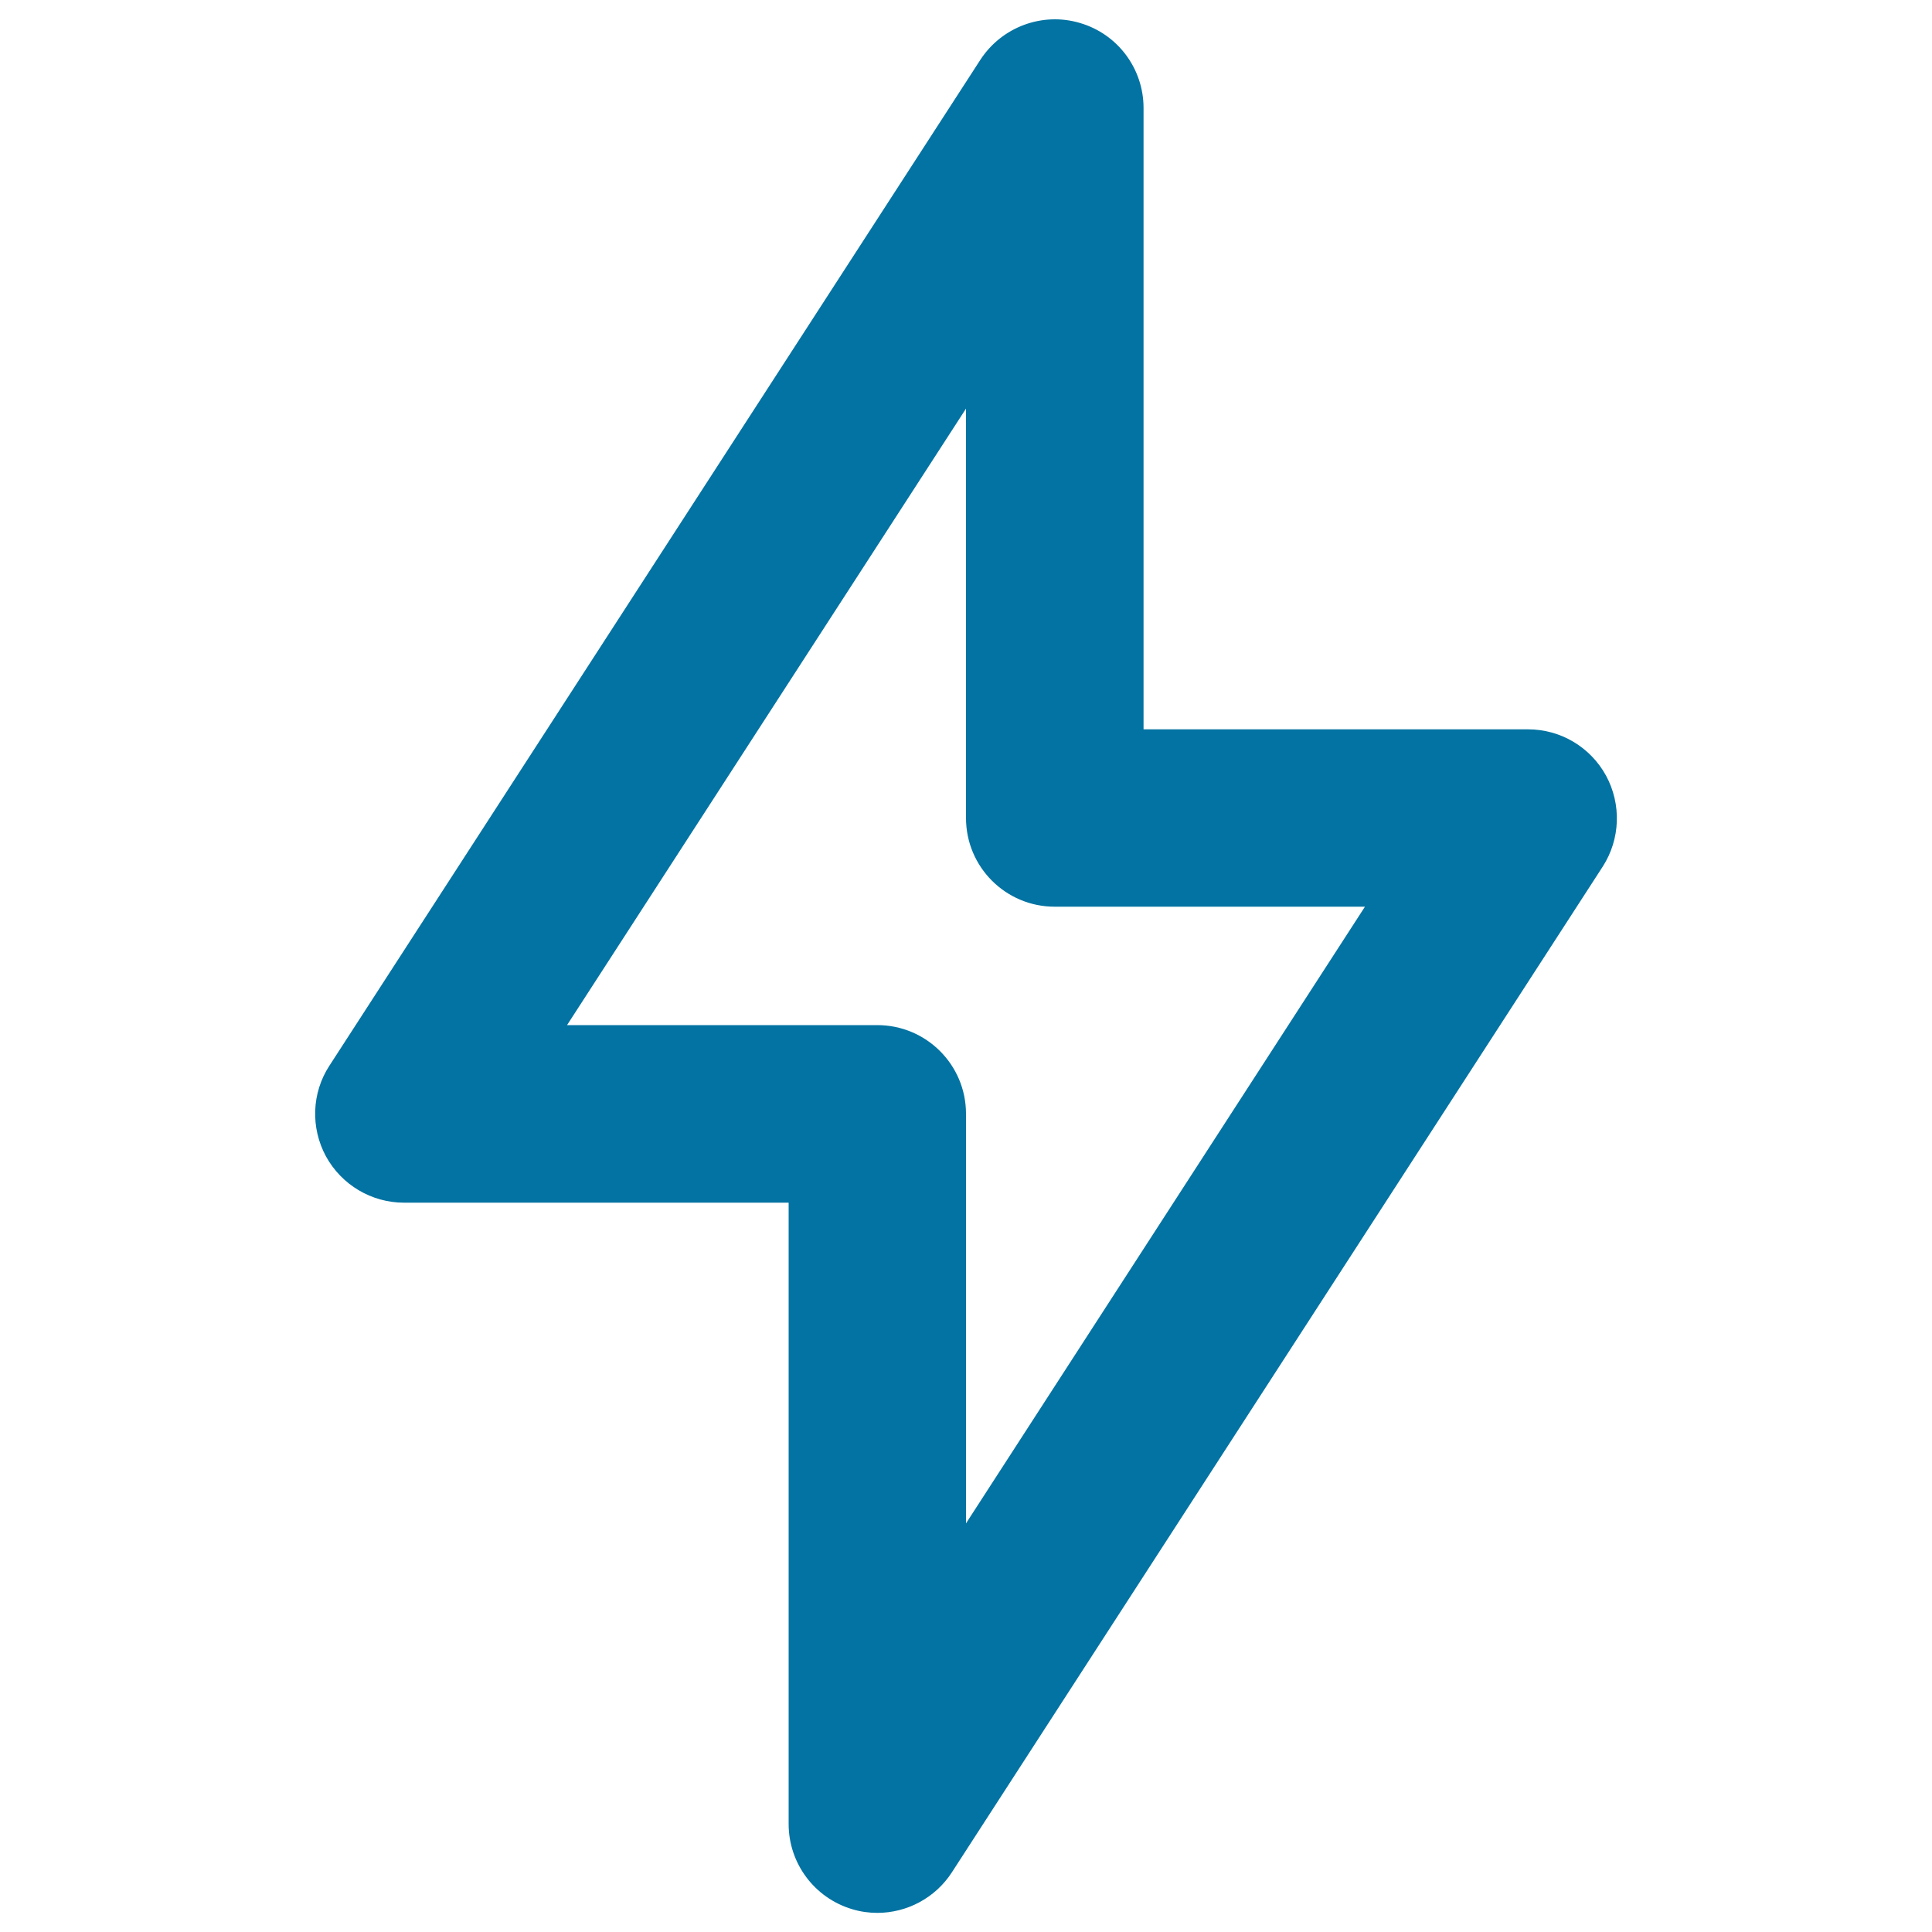 <svg xmlns="http://www.w3.org/2000/svg" viewBox="0 0 1000 1000" style="fill:#0273a2">
<title>Flash SVG icon</title>
<g><g id="Lightning"><g><path d="M831.3,401.5c-8.1-14.8-23.5-24-40.4-24H591.9V55.9c0-20.4-13.4-38.3-32.9-44c-19.4-5.8-40.5,2-51.6,19.1L170.5,551.6c-9.2,14.1-9.8,32.1-1.8,46.9c8.1,14.8,23.6,24,40.4,24h199.1v321.6c0,20.4,13.4,38.3,32.9,44.1c4.3,1.3,8.7,1.9,13,1.9c15.3,0,30-7.7,38.6-21l336.9-520.6C838.7,434.3,839.3,416.3,831.3,401.5z M500,788.5v-212c0-25.4-20.6-45.9-45.9-45.9H293.5L500,211.5v211.9c0,25.4,20.6,45.9,45.9,45.9h160.6L500,788.5z"/></g></g></g>
</svg>